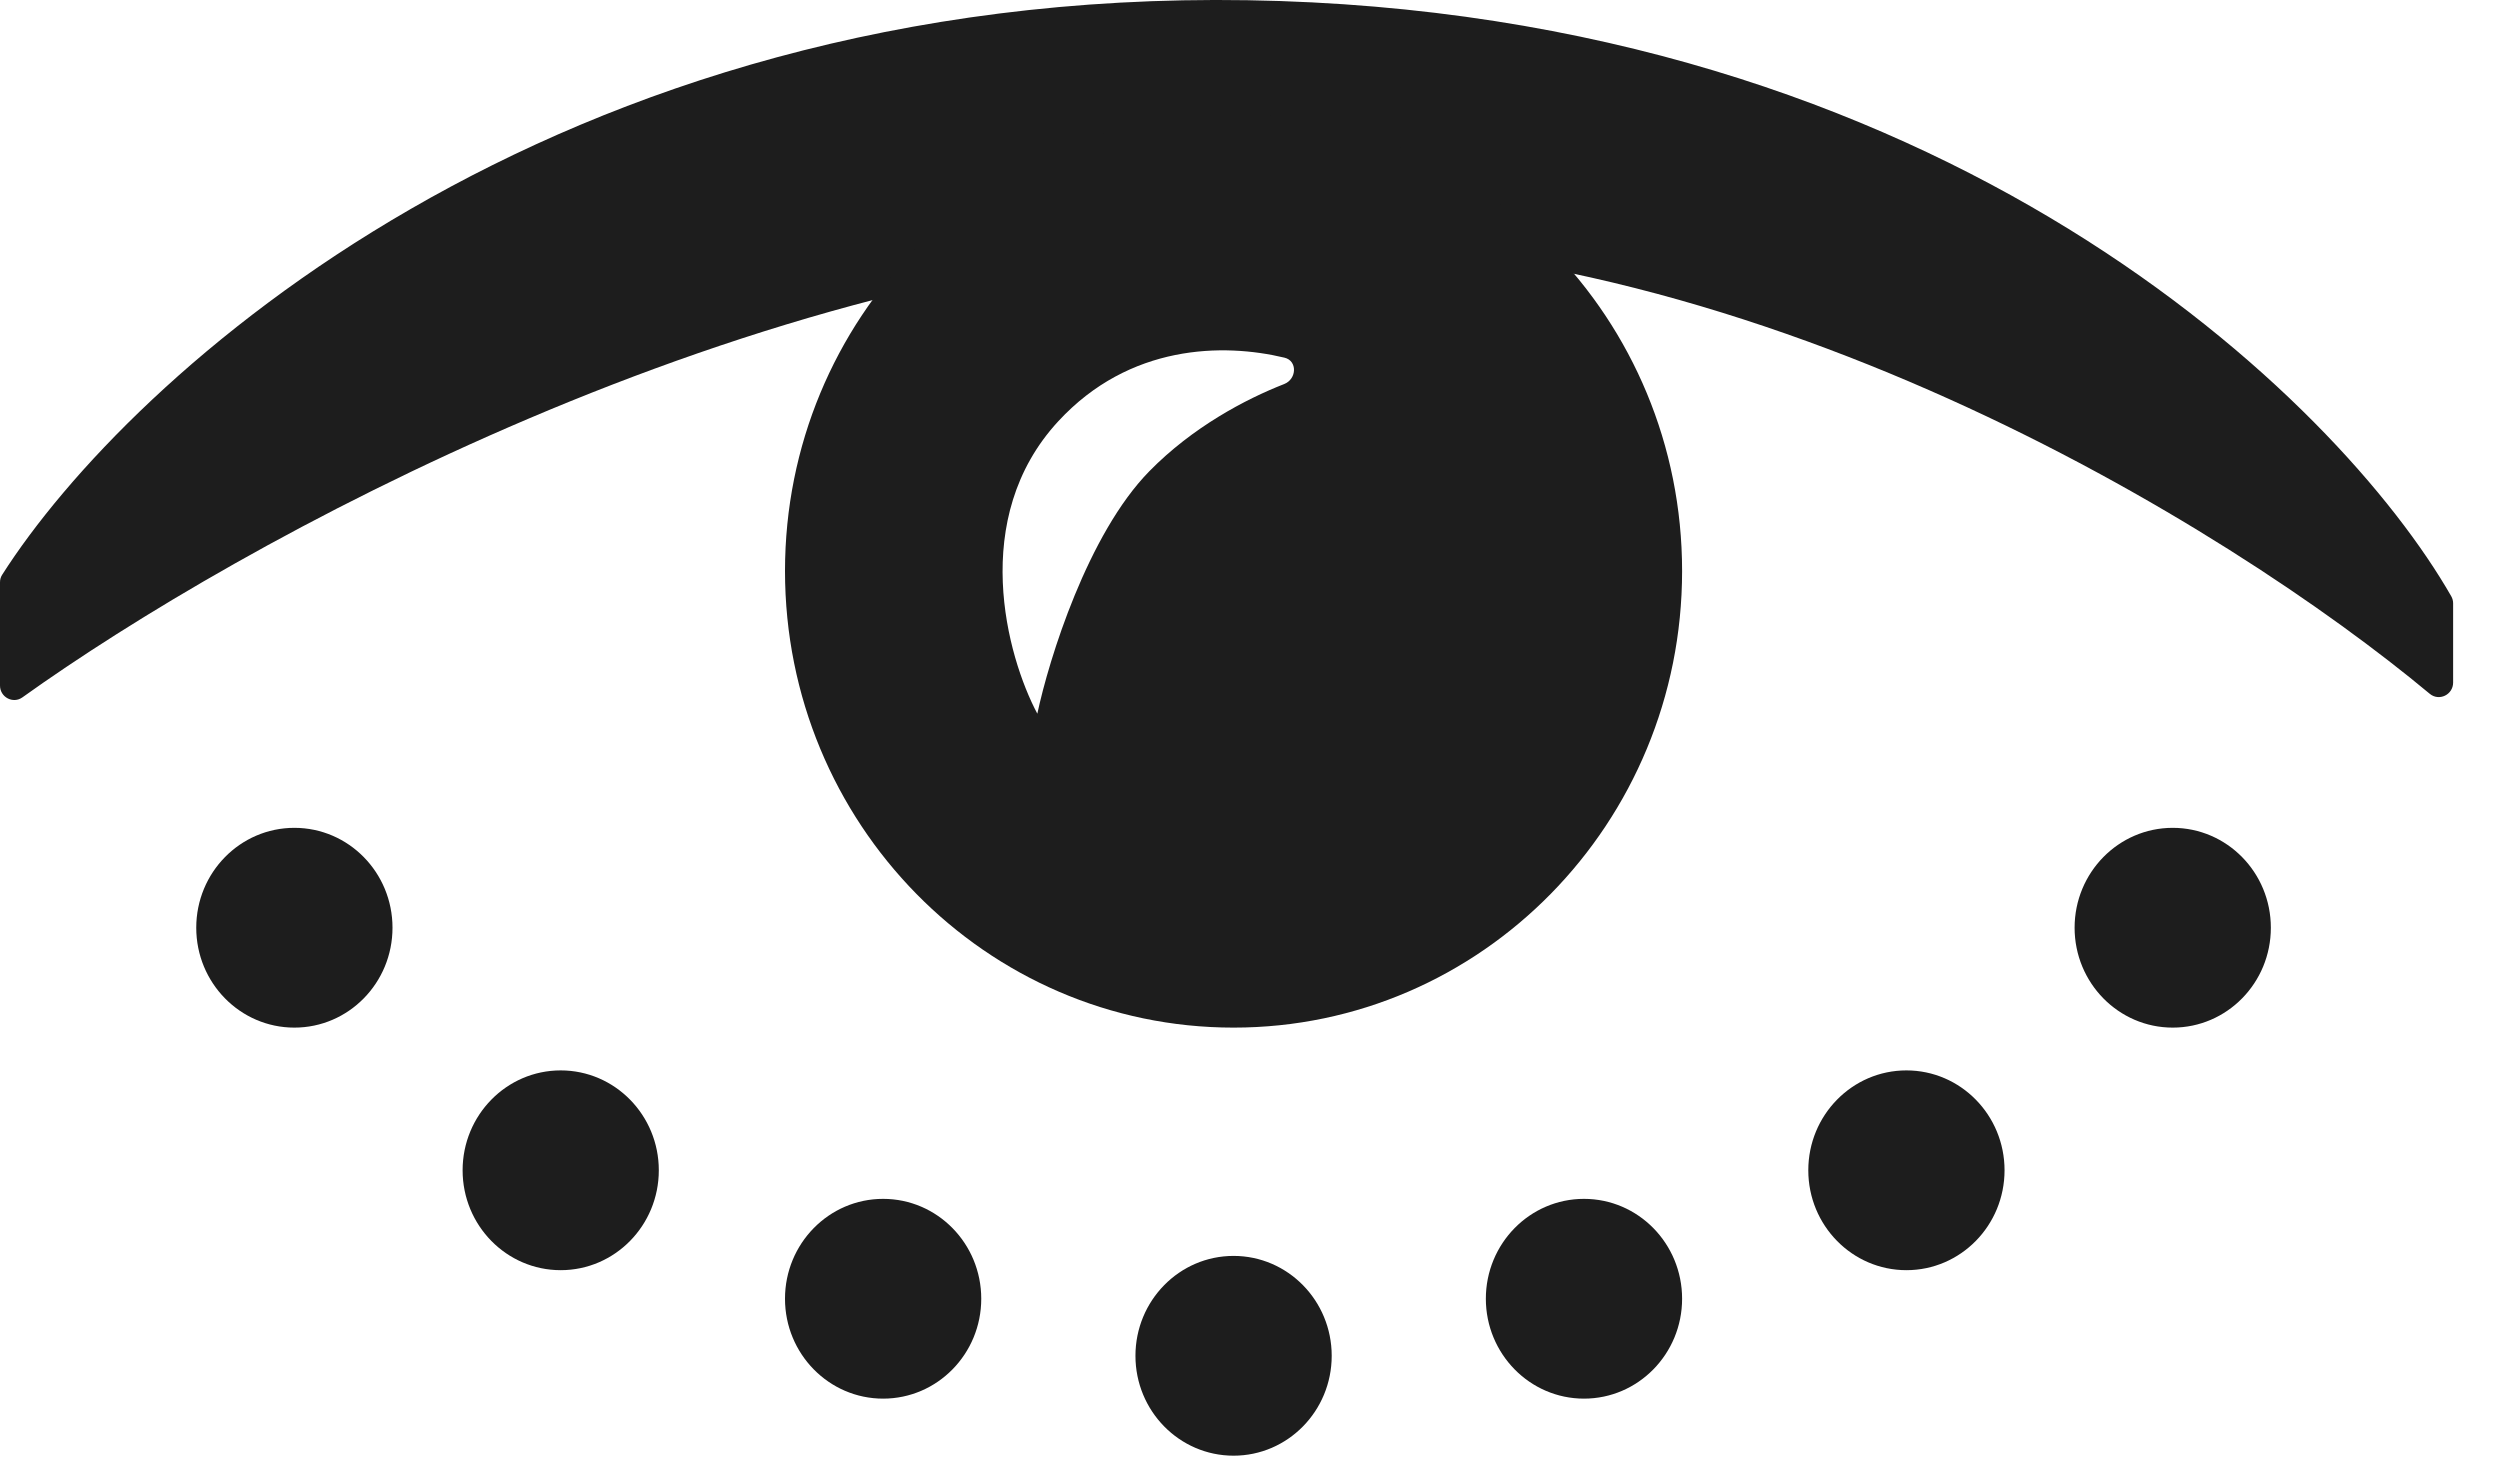 <?xml version="1.0" encoding="UTF-8"?> <svg xmlns="http://www.w3.org/2000/svg" width="44" height="26" viewBox="0 0 44 26" fill="none"><path d="M6.908 16.328C6.908 17.299 6.135 18.086 5.181 18.086C4.227 18.086 3.454 17.299 3.454 16.328C3.454 15.357 4.227 14.57 5.181 14.57C6.135 14.57 6.908 15.357 6.908 16.328Z" fill="#1D1D1D"></path><path d="M11.595 20.597C11.595 21.568 10.822 22.355 9.868 22.355C8.915 22.355 8.142 21.568 8.142 20.597C8.142 19.627 8.915 18.839 9.868 18.839C10.822 18.839 11.595 19.627 11.595 20.597Z" fill="#1D1D1D"></path><path d="M17.27 22.858C17.27 23.828 16.497 24.616 15.543 24.616C14.589 24.616 13.816 23.828 13.816 22.858C13.816 21.887 14.589 21.1 15.543 21.1C16.497 21.1 17.27 21.887 17.27 22.858Z" fill="#1D1D1D"></path><path d="M23.438 23.862C23.438 24.833 22.664 25.62 21.711 25.62C20.757 25.62 19.984 24.833 19.984 23.862C19.984 22.891 20.757 22.104 21.711 22.104C22.664 22.104 23.438 22.891 23.438 23.862Z" fill="#1D1D1D"></path><path d="M29.605 22.858C29.605 23.828 28.832 24.616 27.878 24.616C26.925 24.616 26.151 23.828 26.151 22.858C26.151 21.887 26.925 21.1 27.878 21.1C28.832 21.1 29.605 21.887 29.605 22.858Z" fill="#1D1D1D"></path><path d="M35.28 20.597C35.28 21.568 34.507 22.355 33.553 22.355C32.599 22.355 31.826 21.568 31.826 20.597C31.826 19.627 32.599 18.839 33.553 18.839C34.507 18.839 35.28 19.627 35.28 20.597Z" fill="#1D1D1D"></path><path d="M39.967 16.328C39.967 17.299 39.194 18.086 38.24 18.086C37.287 18.086 36.513 17.299 36.513 16.328C36.513 15.357 37.287 14.57 38.24 14.57C39.194 14.57 39.967 15.357 39.967 16.328Z" fill="#1D1D1D"></path><path d="M0.038 10.116C0.012 10.156 0 10.201 0 10.249V12.066C0 12.271 0.229 12.392 0.394 12.274C4.192 9.555 13.197 4.564 21.957 4.274C30.682 3.984 39.194 9.237 42.764 12.211C42.928 12.347 43.175 12.228 43.175 12.013V10.619C43.175 10.575 43.164 10.534 43.143 10.496C41.167 7.045 34.226 0.204 21.957 0.004C9.692 -0.195 2.264 6.623 0.038 10.116Z" fill="#1D1D1D"></path><path fill-rule="evenodd" clip-rule="evenodd" d="M21.711 18.086C26.071 18.086 29.605 14.488 29.605 10.05C29.605 5.611 26.071 2.013 21.711 2.013C17.351 2.013 13.816 5.611 13.816 10.05C13.816 14.488 17.351 18.086 21.711 18.086ZM20.23 8.292C19.145 9.397 18.462 11.598 18.257 12.561C17.722 11.556 17.048 9.12 18.627 7.413C19.88 6.057 21.528 6.036 22.607 6.295C22.838 6.35 22.824 6.672 22.602 6.759C21.917 7.027 20.991 7.517 20.23 8.292Z" fill="#1D1D1D"></path></svg> 